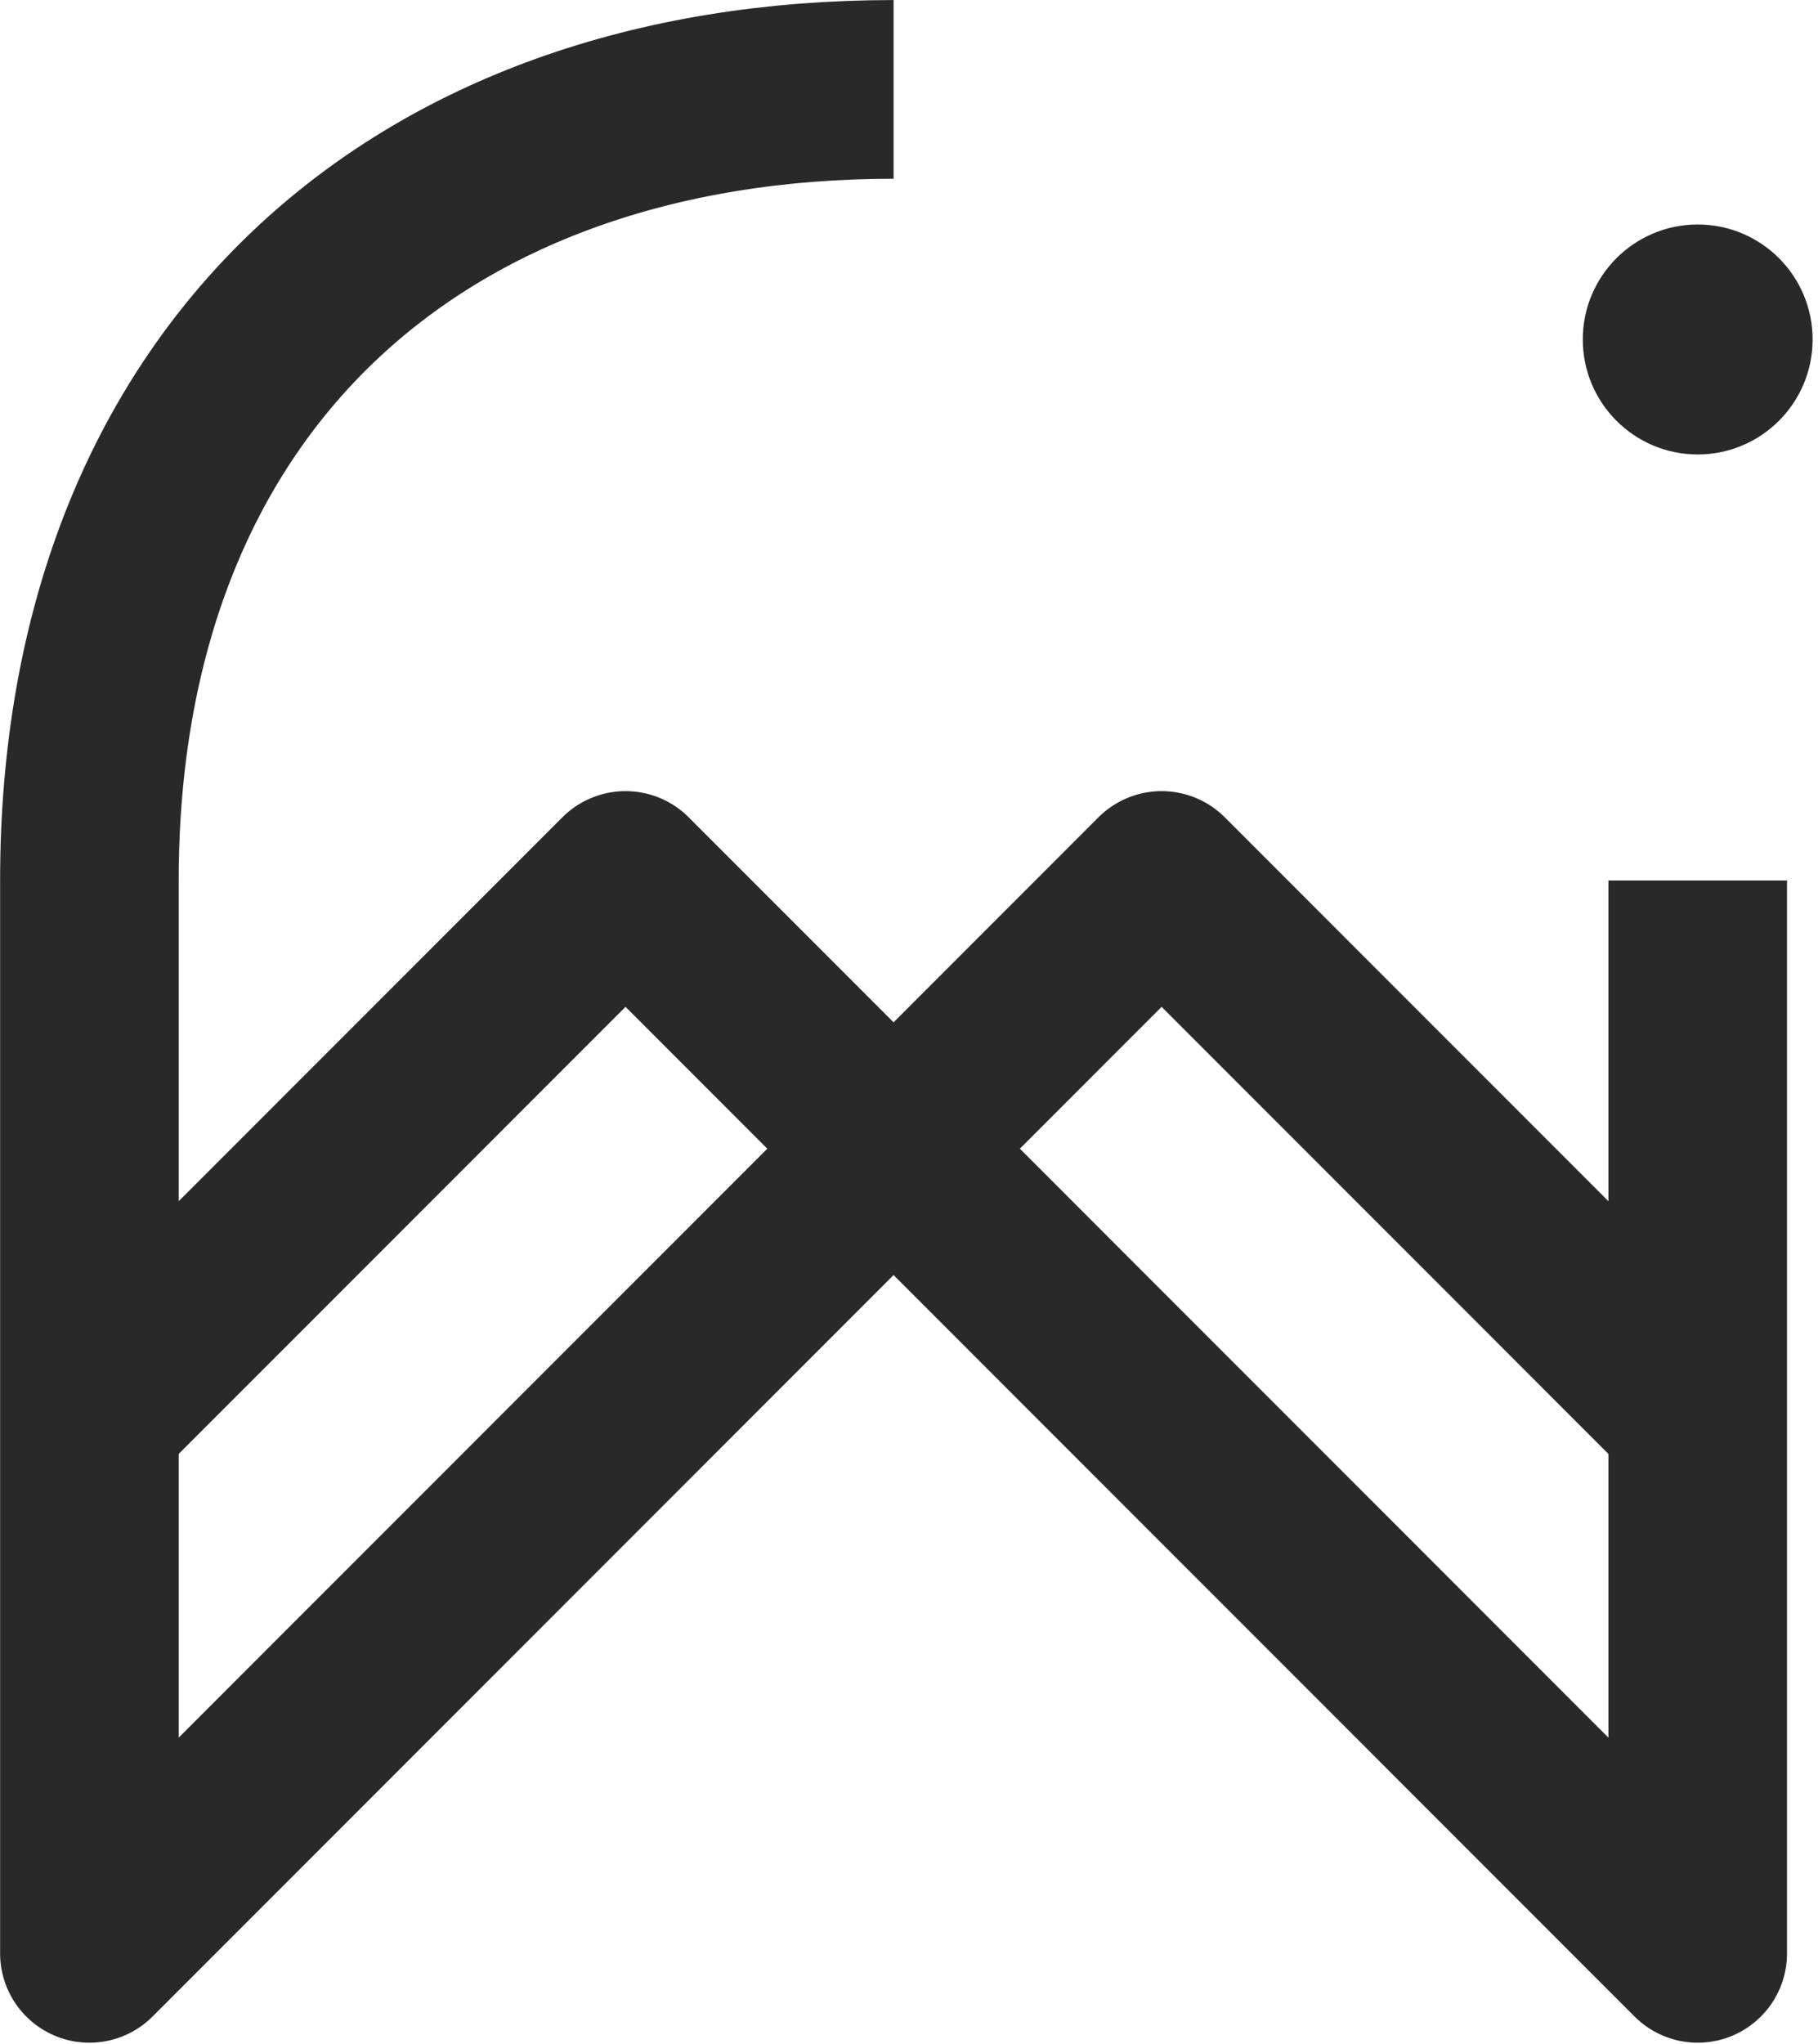 <?xml version="1.0" encoding="UTF-8" standalone="no"?>
<!DOCTYPE svg PUBLIC "-//W3C//DTD SVG 1.1//EN" "http://www.w3.org/Graphics/SVG/1.1/DTD/svg11.dtd">
<svg width="100%" height="100%" viewBox="0 0 235 264" version="1.1" xmlns="http://www.w3.org/2000/svg" xmlns:xlink="http://www.w3.org/1999/xlink" xml:space="preserve" xmlns:serif="http://www.serif.com/" style="fill-rule:evenodd;clip-rule:evenodd;stroke-linejoin:round;stroke-miterlimit:2;">
    <g transform="matrix(1,0,0,1,-89.76,-1.631)">
        <g transform="matrix(4.167,0,0,4.167,0,0)">
            <path d="M74.205,27.687L74.205,60.947L49.26,36.002L40.945,27.687L24.314,44.317" style="fill:none;stroke:rgb(41,41,41);stroke-width:5.54px;"/>
        </g>
        <g transform="matrix(4.167,0,0,4.167,0,0)">
            <path d="M49.26,3.163C34.457,3.163 24.314,12.184 24.314,27.687L24.314,60.947L49.26,36.002L57.575,27.687L74.205,44.317" style="fill:none;stroke:rgb(41,41,41);stroke-width:5.54px;"/>
        </g>
        <g transform="matrix(4.167,0,0,4.167,0,0)">
            <path d="M77.769,10.915C77.769,12.884 76.173,14.48 74.205,14.48C72.236,14.48 70.64,12.884 70.64,10.915C70.64,8.947 72.236,7.351 74.205,7.351C76.173,7.351 77.769,8.947 77.769,10.915Z" style="fill:rgb(41,41,41);fill-rule:nonzero;"/>
        </g>
    </g>
</svg>
